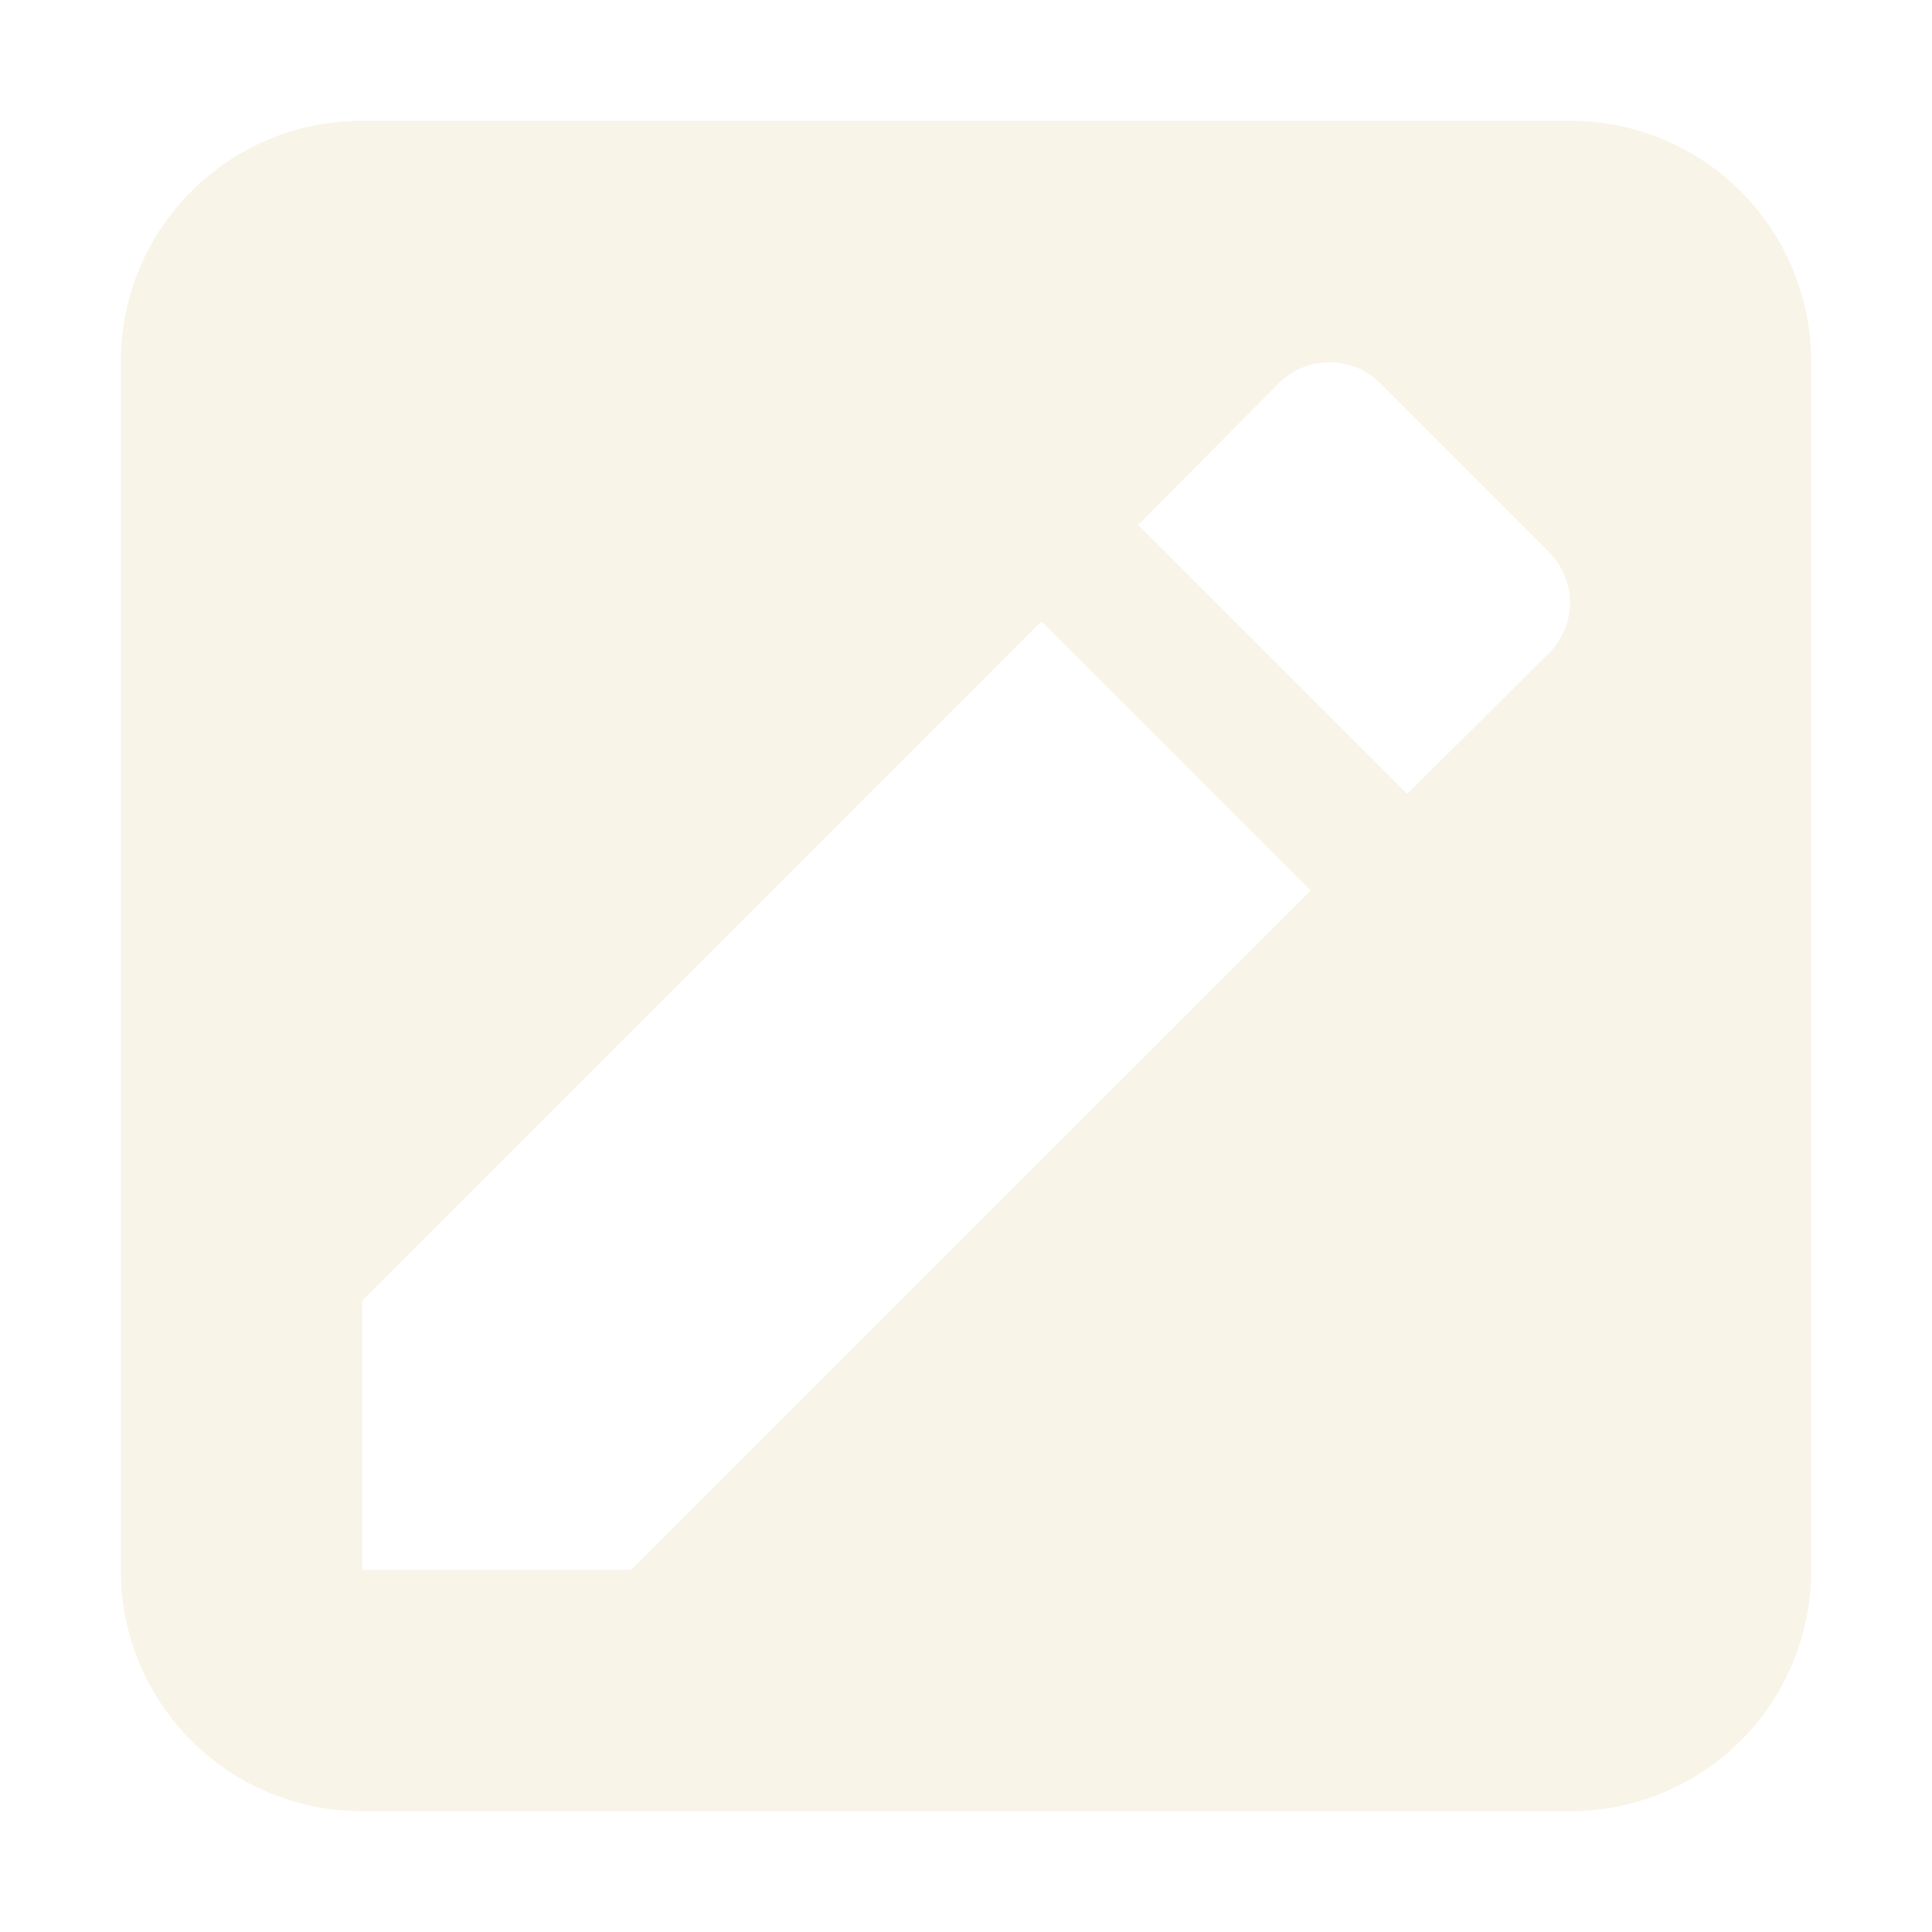 <svg width="16" height="16" version="1.1" xmlns="http://www.w3.org/2000/svg">
  <defs>
    <style id="current-color-scheme" type="text/css">.ColorScheme-Text { color:#ebdbb2; } .ColorScheme-Highlight { color:#458588; }</style>
  </defs>
  <path class="ColorScheme-Text" d="m3 1c-1.108 0-2 0.892-2 2v10c0 1.108 0.892 2 2 2h10c1.108 0 2-0.892 2-2v-10c0-1.108-0.892-2-2-2h-10zm8.012 2c0.152 0 0.302 0.058 0.42 0.176l1.393 1.393c0.236 0.236 0.236 0.608 0 0.844l-1.172 1.162-2.227-2.227 1.162-1.172c0.118-0.118 0.272-0.176 0.424-0.176zm-2.387 2.146 2.229 2.229-5.627 5.625h-2.227v-2.227l5.625-5.627z" fill="currentColor" opacity=".3"/>
</svg>
